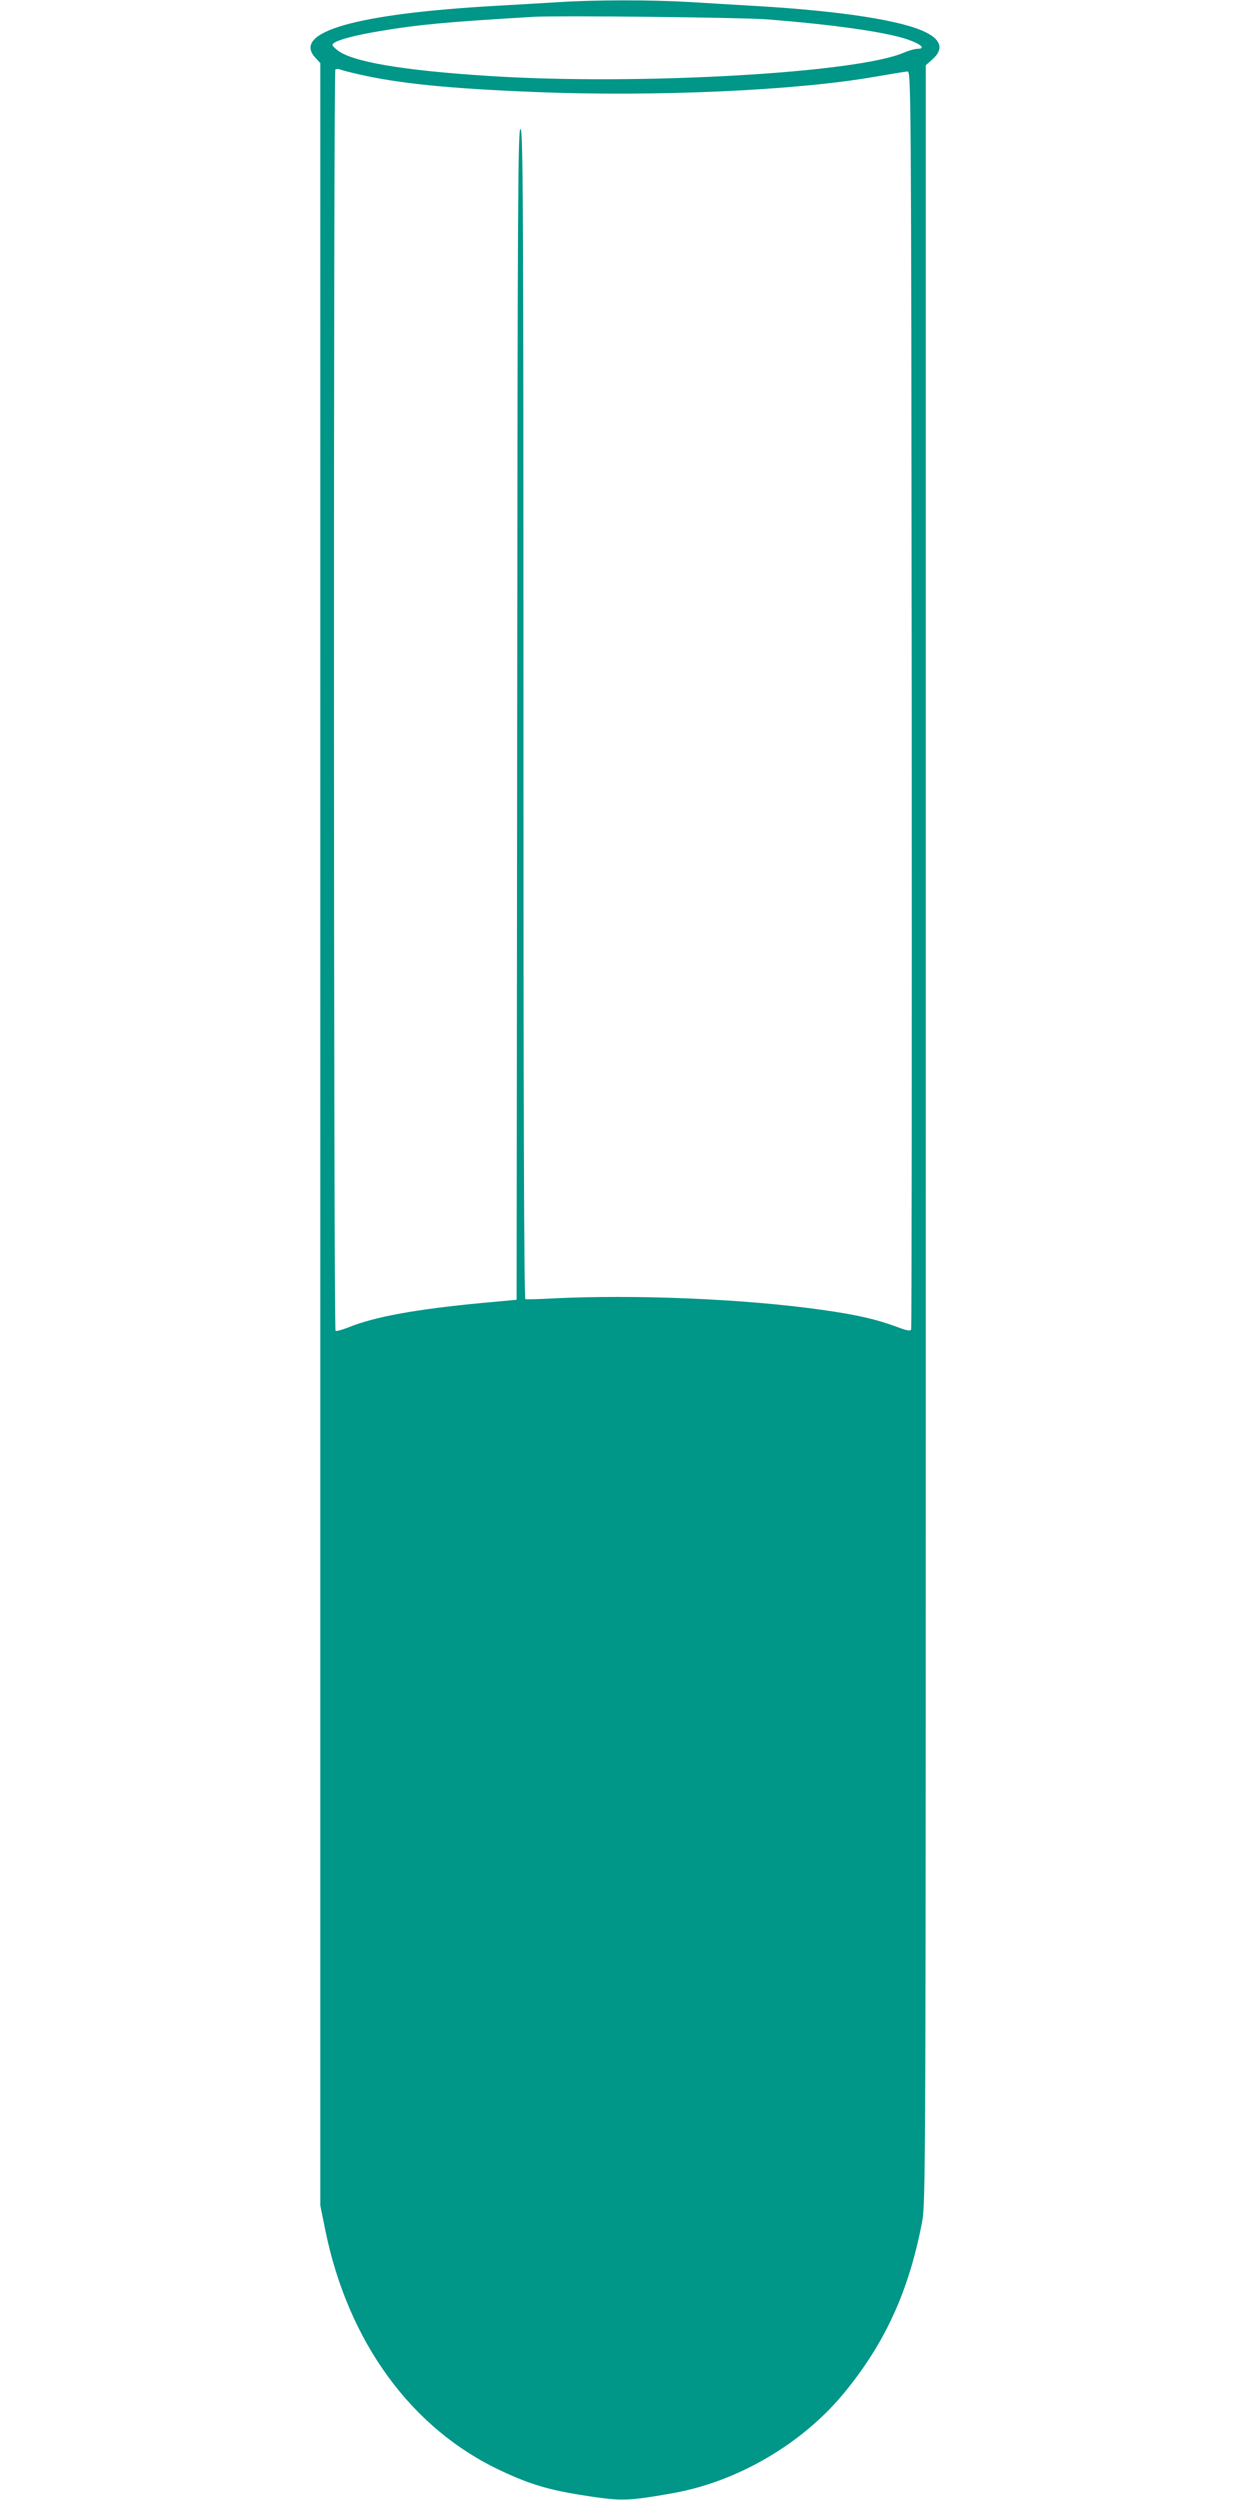 <?xml version="1.0" standalone="no"?>
<!DOCTYPE svg PUBLIC "-//W3C//DTD SVG 20010904//EN"
 "http://www.w3.org/TR/2001/REC-SVG-20010904/DTD/svg10.dtd">
<svg version="1.0" xmlns="http://www.w3.org/2000/svg"
 width="640pt" height="1280pt" viewBox="0 0 640 1280"
 preserveAspectRatio="xMidYMid meet">
<g transform="translate(0,1280) scale(0.1,-0.1)"
fill="#009688" stroke="none">
<path d="M2860 12789 c-69 -4 -215 -13 -325 -19 -718 -41 -1042 -135 -920
-266 l25 -27 0 -5485 0 -5484 25 -124 c116 -573 441 -1020 900 -1234 161 -76
262 -104 487 -136 136 -19 181 -17 398 22 326 59 652 249 865 504 213 256 337
525 405 878 20 102 20 152 20 5576 l0 5472 35 31 c56 50 45 98 -34 137 -119
61 -437 110 -866 135 -99 6 -257 15 -351 21 -193 11 -478 11 -664 -1z m1065
-88 c342 -27 606 -64 722 -103 69 -24 95 -48 50 -48 -13 0 -44 -9 -68 -19
-237 -105 -1366 -169 -2124 -120 -444 28 -708 73 -780 134 -25 21 -28 26 -15
35 26 18 111 40 230 60 199 34 350 48 795 74 125 7 1056 -3 1190 -13z m-2090
-281 c209 -48 460 -73 900 -91 619 -25 1338 7 1744 78 80 14 155 26 166 27 20
1 20 -6 23 -3214 1 -1768 0 -3220 -3 -3227 -3 -9 -22 -6 -69 12 -107 40 -211
64 -391 89 -396 56 -953 79 -1378 58 -70 -4 -132 -5 -137 -4 -7 3 -10 1038
-10 2998 0 2653 -2 2994 -15 2994 -13 0 -15 -342 -17 -2997 l-3 -2998 -175
-16 c-340 -32 -552 -71 -683 -124 -33 -13 -64 -22 -69 -19 -10 6 -11 6448 -1
6458 4 3 14 4 22 1 9 -4 52 -15 96 -25z"/>
</g>
</svg>
